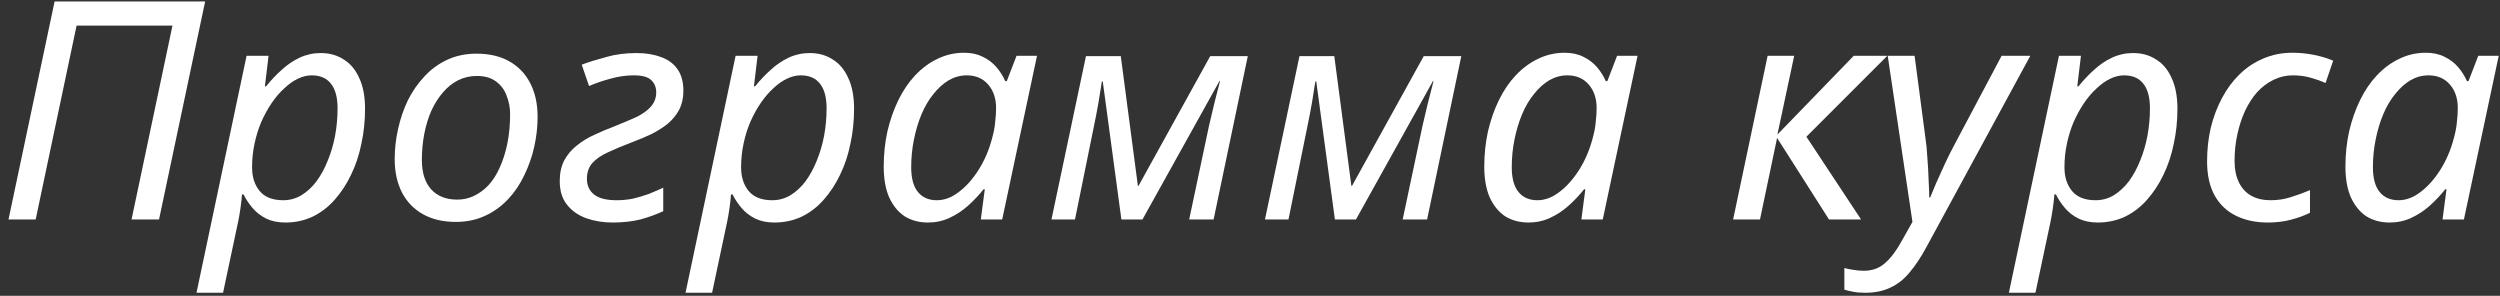 <?xml version="1.0" encoding="UTF-8"?> <svg xmlns="http://www.w3.org/2000/svg" width="262" height="31" viewBox="0 0 262 31" fill="none"><rect x="0" y="0" width="262" height="31" fill="#333333" stroke="none"/><path d="M0.891 23L5.723 0.152H21.499L16.667 23H13.787L18.075 2.68H8.027L3.739 23H0.891Z" fill="white"></path><path d="M20.593 30.68L25.841 5.848H28.145L27.761 9.048H27.889C28.401 8.408 28.945 7.832 29.521 7.32C30.097 6.787 30.726 6.36 31.409 6.04C32.092 5.72 32.828 5.56 33.617 5.56C34.534 5.56 35.334 5.784 36.017 6.232C36.721 6.659 37.265 7.31 37.649 8.184C38.054 9.038 38.257 10.115 38.257 11.416C38.257 12.675 38.129 13.891 37.873 15.064C37.638 16.238 37.276 17.326 36.785 18.328C36.316 19.31 35.74 20.184 35.057 20.952C34.396 21.699 33.628 22.286 32.753 22.712C31.878 23.118 30.929 23.32 29.905 23.32C29.137 23.32 28.465 23.182 27.889 22.904C27.334 22.627 26.865 22.264 26.481 21.816C26.097 21.368 25.777 20.888 25.521 20.376H25.361C25.34 20.718 25.286 21.198 25.201 21.816C25.116 22.414 25.03 22.904 24.945 23.288L23.377 30.68H20.593ZM29.681 20.984C30.364 20.984 30.993 20.814 31.569 20.472C32.166 20.11 32.7 19.619 33.169 19C33.638 18.36 34.033 17.635 34.353 16.824C34.694 15.992 34.95 15.118 35.121 14.2C35.292 13.262 35.377 12.312 35.377 11.352C35.377 10.2 35.142 9.336 34.673 8.76C34.225 8.184 33.553 7.896 32.657 7.896C32.188 7.896 31.708 8.014 31.217 8.248C30.726 8.483 30.246 8.824 29.777 9.272C29.308 9.699 28.87 10.211 28.465 10.808C28.06 11.406 27.697 12.067 27.377 12.792C27.078 13.496 26.844 14.254 26.673 15.064C26.502 15.854 26.417 16.675 26.417 17.528C26.417 18.552 26.684 19.384 27.217 20.024C27.75 20.664 28.572 20.984 29.681 20.984Z" fill="white"></path><path d="M47.764 23.256C46.442 23.256 45.3 22.99 44.34 22.456C43.38 21.923 42.644 21.166 42.132 20.184C41.62 19.182 41.364 18.008 41.364 16.664C41.364 15.619 41.482 14.574 41.716 13.528C41.951 12.462 42.292 11.459 42.74 10.52C43.21 9.582 43.786 8.75 44.468 8.024C45.151 7.278 45.951 6.691 46.868 6.264C47.786 5.838 48.81 5.624 49.94 5.624C51.284 5.624 52.426 5.891 53.364 6.424C54.324 6.958 55.06 7.726 55.572 8.728C56.084 9.71 56.34 10.883 56.34 12.248C56.34 13.294 56.223 14.339 55.988 15.384C55.754 16.43 55.402 17.432 54.932 18.392C54.484 19.331 53.919 20.163 53.236 20.888C52.554 21.614 51.754 22.19 50.836 22.616C49.919 23.043 48.895 23.256 47.764 23.256ZM47.924 20.92C48.543 20.92 49.119 20.792 49.652 20.536C50.207 20.28 50.719 19.907 51.188 19.416C51.658 18.904 52.052 18.286 52.372 17.56C52.714 16.814 52.98 15.971 53.172 15.032C53.364 14.094 53.46 13.059 53.46 11.928C53.46 11.288 53.343 10.67 53.108 10.072C52.895 9.454 52.532 8.952 52.02 8.568C51.508 8.163 50.826 7.96 49.972 7.96C49.268 7.96 48.618 8.11 48.02 8.408C47.423 8.707 46.89 9.134 46.42 9.688C45.951 10.222 45.546 10.862 45.204 11.608C44.884 12.334 44.639 13.134 44.468 14.008C44.298 14.883 44.212 15.8 44.212 16.76C44.212 18.083 44.532 19.107 45.172 19.832C45.834 20.558 46.751 20.92 47.924 20.92Z" fill="white"></path><path d="M64.196 23.32C63.214 23.32 62.297 23.171 61.444 22.872C60.612 22.574 59.94 22.104 59.428 21.464C58.916 20.824 58.66 19.992 58.66 18.968C58.66 18.136 58.82 17.411 59.14 16.792C59.481 16.174 59.929 15.651 60.484 15.224C61.038 14.776 61.657 14.403 62.34 14.104C63.022 13.784 63.705 13.496 64.388 13.24C65.241 12.899 65.998 12.579 66.66 12.28C67.321 11.96 67.833 11.598 68.196 11.192C68.58 10.766 68.772 10.264 68.772 9.688C68.772 9.155 68.601 8.728 68.26 8.408C67.918 8.067 67.31 7.896 66.436 7.896C65.604 7.896 64.782 8.014 63.972 8.248C63.161 8.462 62.414 8.718 61.732 9.016L60.964 6.776C61.71 6.499 62.564 6.232 63.524 5.976C64.484 5.699 65.55 5.56 66.724 5.56C67.684 5.56 68.526 5.699 69.252 5.976C69.998 6.232 70.574 6.648 70.98 7.224C71.406 7.8 71.62 8.568 71.62 9.528C71.62 10.275 71.47 10.936 71.172 11.512C70.873 12.067 70.468 12.558 69.956 12.984C69.444 13.39 68.868 13.752 68.228 14.072C67.588 14.371 66.926 14.648 66.244 14.904C65.284 15.267 64.441 15.619 63.716 15.96C63.012 16.28 62.468 16.654 62.084 17.08C61.7 17.507 61.508 18.062 61.508 18.744C61.508 19.427 61.753 19.971 62.244 20.376C62.756 20.782 63.545 20.984 64.612 20.984C65.188 20.984 65.753 20.931 66.308 20.824C66.862 20.696 67.406 20.536 67.94 20.344C68.473 20.131 68.996 19.907 69.508 19.672V22.136C68.761 22.478 67.961 22.766 67.108 23C66.254 23.214 65.284 23.32 64.196 23.32Z" fill="white"></path><path d="M71.843 30.68L77.091 5.848H79.395L79.011 9.048H79.139C79.651 8.408 80.195 7.832 80.771 7.32C81.347 6.787 81.976 6.36 82.659 6.04C83.342 5.72 84.078 5.56 84.867 5.56C85.784 5.56 86.584 5.784 87.267 6.232C87.971 6.659 88.515 7.31 88.899 8.184C89.304 9.038 89.507 10.115 89.507 11.416C89.507 12.675 89.379 13.891 89.123 15.064C88.888 16.238 88.526 17.326 88.035 18.328C87.566 19.31 86.99 20.184 86.307 20.952C85.646 21.699 84.878 22.286 84.003 22.712C83.128 23.118 82.179 23.32 81.155 23.32C80.387 23.32 79.715 23.182 79.139 22.904C78.584 22.627 78.115 22.264 77.731 21.816C77.347 21.368 77.027 20.888 76.771 20.376H76.611C76.59 20.718 76.536 21.198 76.451 21.816C76.366 22.414 76.28 22.904 76.195 23.288L74.627 30.68H71.843ZM80.931 20.984C81.614 20.984 82.243 20.814 82.819 20.472C83.416 20.11 83.95 19.619 84.419 19C84.888 18.36 85.283 17.635 85.603 16.824C85.944 15.992 86.201 15.118 86.371 14.2C86.542 13.262 86.627 12.312 86.627 11.352C86.627 10.2 86.392 9.336 85.923 8.76C85.475 8.184 84.803 7.896 83.907 7.896C83.438 7.896 82.958 8.014 82.467 8.248C81.976 8.483 81.496 8.824 81.027 9.272C80.558 9.699 80.12 10.211 79.715 10.808C79.31 11.406 78.947 12.067 78.627 12.792C78.328 13.496 78.094 14.254 77.923 15.064C77.752 15.854 77.667 16.675 77.667 17.528C77.667 18.552 77.934 19.384 78.467 20.024C79 20.664 79.822 20.984 80.931 20.984Z" fill="white"></path><path d="M97.254 23.32C96.337 23.32 95.526 23.107 94.822 22.68C94.14 22.232 93.596 21.571 93.19 20.696C92.806 19.822 92.614 18.744 92.614 17.464C92.614 16.184 92.742 14.958 92.998 13.784C93.276 12.59 93.66 11.491 94.15 10.488C94.641 9.486 95.228 8.622 95.91 7.896C96.614 7.15 97.393 6.574 98.246 6.168C99.121 5.742 100.049 5.528 101.03 5.528C101.777 5.528 102.428 5.667 102.982 5.944C103.558 6.222 104.038 6.584 104.422 7.032C104.806 7.48 105.116 7.971 105.35 8.504H105.51L106.534 5.848H108.678L105.03 23H102.79L103.206 19.832H103.078C102.588 20.451 102.044 21.027 101.446 21.56C100.849 22.094 100.198 22.52 99.494 22.84C98.812 23.16 98.065 23.32 97.254 23.32ZM98.182 20.984C98.972 20.984 99.74 20.696 100.486 20.12C101.254 19.544 101.948 18.766 102.566 17.784C103.185 16.803 103.654 15.704 103.974 14.488C104.145 13.87 104.252 13.304 104.294 12.792C104.358 12.259 104.39 11.768 104.39 11.32C104.39 10.318 104.113 9.496 103.558 8.856C103.004 8.216 102.257 7.896 101.318 7.896C100.657 7.896 100.028 8.067 99.43 8.408C98.854 8.75 98.321 9.23 97.83 9.848C97.34 10.446 96.924 11.15 96.582 11.96C96.241 12.771 95.974 13.656 95.782 14.616C95.59 15.555 95.494 16.526 95.494 17.528C95.494 18.68 95.729 19.544 96.198 20.12C96.668 20.696 97.329 20.984 98.182 20.984Z" fill="white"></path><path d="M110.194 23L113.81 5.88H117.458L119.25 19.48H119.314L126.834 5.88H130.77L127.186 23H124.626L126.706 13.176C126.898 12.366 127.09 11.555 127.282 10.744C127.495 9.934 127.687 9.187 127.858 8.504H127.794L119.73 23H117.522L115.57 8.536H115.474C115.389 9.134 115.271 9.87 115.122 10.744C114.973 11.598 114.813 12.43 114.642 13.24L112.658 23H110.194Z" fill="white"></path><path d="M132.569 23L136.185 5.88H139.833L141.625 19.48H141.689L149.209 5.88H153.145L149.561 23H147.001L149.081 13.176C149.273 12.366 149.465 11.555 149.657 10.744C149.87 9.934 150.062 9.187 150.233 8.504H150.169L142.105 23H139.897L137.945 8.536H137.849C137.764 9.134 137.646 9.87 137.497 10.744C137.348 11.598 137.188 12.43 137.017 13.24L135.033 23H132.569Z" fill="white"></path><path d="M160.192 23.32C159.275 23.32 158.464 23.107 157.76 22.68C157.077 22.232 156.533 21.571 156.128 20.696C155.744 19.822 155.552 18.744 155.552 17.464C155.552 16.184 155.68 14.958 155.936 13.784C156.213 12.59 156.597 11.491 157.088 10.488C157.579 9.486 158.165 8.622 158.848 7.896C159.552 7.15 160.331 6.574 161.184 6.168C162.059 5.742 162.987 5.528 163.968 5.528C164.715 5.528 165.365 5.667 165.92 5.944C166.496 6.222 166.976 6.584 167.36 7.032C167.744 7.48 168.053 7.971 168.288 8.504H168.448L169.472 5.848H171.616L167.968 23H165.728L166.144 19.832H166.016C165.525 20.451 164.981 21.027 164.384 21.56C163.787 22.094 163.136 22.52 162.432 22.84C161.749 23.16 161.003 23.32 160.192 23.32ZM161.12 20.984C161.909 20.984 162.677 20.696 163.424 20.12C164.192 19.544 164.885 18.766 165.504 17.784C166.123 16.803 166.592 15.704 166.912 14.488C167.083 13.87 167.189 13.304 167.232 12.792C167.296 12.259 167.328 11.768 167.328 11.32C167.328 10.318 167.051 9.496 166.496 8.856C165.941 8.216 165.195 7.896 164.256 7.896C163.595 7.896 162.965 8.067 162.368 8.408C161.792 8.75 161.259 9.23 160.768 9.848C160.277 10.446 159.861 11.15 159.52 11.96C159.179 12.771 158.912 13.656 158.72 14.616C158.528 15.555 158.432 16.526 158.432 17.528C158.432 18.68 158.667 19.544 159.136 20.12C159.605 20.696 160.267 20.984 161.12 20.984Z" fill="white"></path><path d="M181.631 23L185.247 5.848H188.031L186.271 14.104L194.271 5.848H197.791L189.311 14.328L195.039 23H191.679L186.239 14.456L184.447 23H181.631Z" fill="white"></path><path d="M195.497 30.68C194.985 30.68 194.569 30.648 194.249 30.584C193.908 30.52 193.588 30.446 193.289 30.36V28.088C193.588 28.174 193.908 28.238 194.249 28.28C194.59 28.344 194.953 28.376 195.337 28.376C196.212 28.376 196.948 28.11 197.545 27.576C198.164 27.043 198.75 26.264 199.305 25.24L200.425 23.256L197.833 5.848H200.649L201.769 14.328C201.876 15.011 201.95 15.768 201.993 16.6C202.057 17.411 202.1 18.19 202.121 18.936C202.164 19.662 202.185 20.248 202.185 20.696H202.281C202.43 20.355 202.644 19.843 202.921 19.16C203.22 18.478 203.54 17.774 203.881 17.048C204.222 16.323 204.521 15.726 204.777 15.256L209.769 5.848H212.777L201.897 25.88C201.321 26.947 200.734 27.832 200.137 28.536C199.54 29.262 198.868 29.795 198.121 30.136C197.374 30.499 196.5 30.68 195.497 30.68Z" fill="white"></path><path d="M210.531 30.68L215.779 5.848H218.083L217.699 9.048H217.827C218.339 8.408 218.883 7.832 219.459 7.32C220.035 6.787 220.664 6.36 221.347 6.04C222.029 5.72 222.765 5.56 223.555 5.56C224.472 5.56 225.272 5.784 225.955 6.232C226.659 6.659 227.203 7.31 227.587 8.184C227.992 9.038 228.195 10.115 228.195 11.416C228.195 12.675 228.067 13.891 227.811 15.064C227.576 16.238 227.213 17.326 226.723 18.328C226.253 19.31 225.677 20.184 224.995 20.952C224.333 21.699 223.565 22.286 222.691 22.712C221.816 23.118 220.867 23.32 219.843 23.32C219.075 23.32 218.403 23.182 217.827 22.904C217.272 22.627 216.803 22.264 216.419 21.816C216.035 21.368 215.715 20.888 215.459 20.376H215.299C215.277 20.718 215.224 21.198 215.139 21.816C215.053 22.414 214.968 22.904 214.883 23.288L213.315 30.68H210.531ZM219.619 20.984C220.301 20.984 220.931 20.814 221.507 20.472C222.104 20.11 222.637 19.619 223.107 19C223.576 18.36 223.971 17.635 224.291 16.824C224.632 15.992 224.888 15.118 225.059 14.2C225.229 13.262 225.315 12.312 225.315 11.352C225.315 10.2 225.08 9.336 224.611 8.76C224.163 8.184 223.491 7.896 222.595 7.896C222.125 7.896 221.645 8.014 221.155 8.248C220.664 8.483 220.184 8.824 219.715 9.272C219.245 9.699 218.808 10.211 218.403 10.808C217.997 11.406 217.635 12.067 217.315 12.792C217.016 13.496 216.781 14.254 216.611 15.064C216.44 15.854 216.355 16.675 216.355 17.528C216.355 18.552 216.621 19.384 217.155 20.024C217.688 20.664 218.509 20.984 219.619 20.984Z" fill="white"></path><path d="M237.67 23.32C236.411 23.32 235.302 23.086 234.342 22.616C233.382 22.147 232.635 21.443 232.102 20.504C231.569 19.544 231.302 18.35 231.302 16.92C231.302 15.683 231.43 14.51 231.686 13.4C231.963 12.27 232.358 11.224 232.87 10.264C233.382 9.304 234.001 8.472 234.726 7.768C235.451 7.064 236.273 6.52 237.19 6.136C238.129 5.731 239.153 5.528 240.262 5.528C241.009 5.528 241.755 5.603 242.502 5.752C243.249 5.902 243.921 6.104 244.518 6.36L243.718 8.696C243.291 8.504 242.779 8.323 242.182 8.152C241.606 7.982 240.977 7.896 240.294 7.896C239.569 7.896 238.886 8.056 238.246 8.376C237.627 8.675 237.062 9.102 236.55 9.656C236.059 10.211 235.633 10.872 235.27 11.64C234.929 12.387 234.662 13.208 234.47 14.104C234.278 14.979 234.182 15.907 234.182 16.888C234.182 17.742 234.331 18.478 234.63 19.096C234.929 19.715 235.355 20.184 235.91 20.504C236.486 20.824 237.169 20.984 237.958 20.984C238.705 20.984 239.409 20.878 240.07 20.664C240.753 20.451 241.425 20.206 242.086 19.928V22.296C241.489 22.595 240.817 22.84 240.07 23.032C239.345 23.224 238.545 23.32 237.67 23.32Z" fill="white"></path><path d="M250.442 23.32C249.525 23.32 248.714 23.107 248.01 22.68C247.327 22.232 246.783 21.571 246.378 20.696C245.994 19.822 245.802 18.744 245.802 17.464C245.802 16.184 245.93 14.958 246.186 13.784C246.463 12.59 246.847 11.491 247.338 10.488C247.829 9.486 248.415 8.622 249.098 7.896C249.802 7.15 250.581 6.574 251.434 6.168C252.309 5.742 253.237 5.528 254.218 5.528C254.965 5.528 255.615 5.667 256.17 5.944C256.746 6.222 257.226 6.584 257.61 7.032C257.994 7.48 258.303 7.971 258.538 8.504H258.698L259.722 5.848H261.866L258.218 23H255.978L256.394 19.832H256.266C255.775 20.451 255.231 21.027 254.634 21.56C254.037 22.094 253.386 22.52 252.682 22.84C251.999 23.16 251.253 23.32 250.442 23.32ZM251.37 20.984C252.159 20.984 252.927 20.696 253.674 20.12C254.442 19.544 255.135 18.766 255.754 17.784C256.373 16.803 256.842 15.704 257.162 14.488C257.333 13.87 257.439 13.304 257.482 12.792C257.546 12.259 257.578 11.768 257.578 11.32C257.578 10.318 257.301 9.496 256.746 8.856C256.191 8.216 255.445 7.896 254.506 7.896C253.845 7.896 253.215 8.067 252.618 8.408C252.042 8.75 251.509 9.23 251.018 9.848C250.527 10.446 250.111 11.15 249.77 11.96C249.429 12.771 249.162 13.656 248.97 14.616C248.778 15.555 248.682 16.526 248.682 17.528C248.682 18.68 248.917 19.544 249.386 20.12C249.855 20.696 250.517 20.984 251.37 20.984Z" fill="white"></path></svg> 